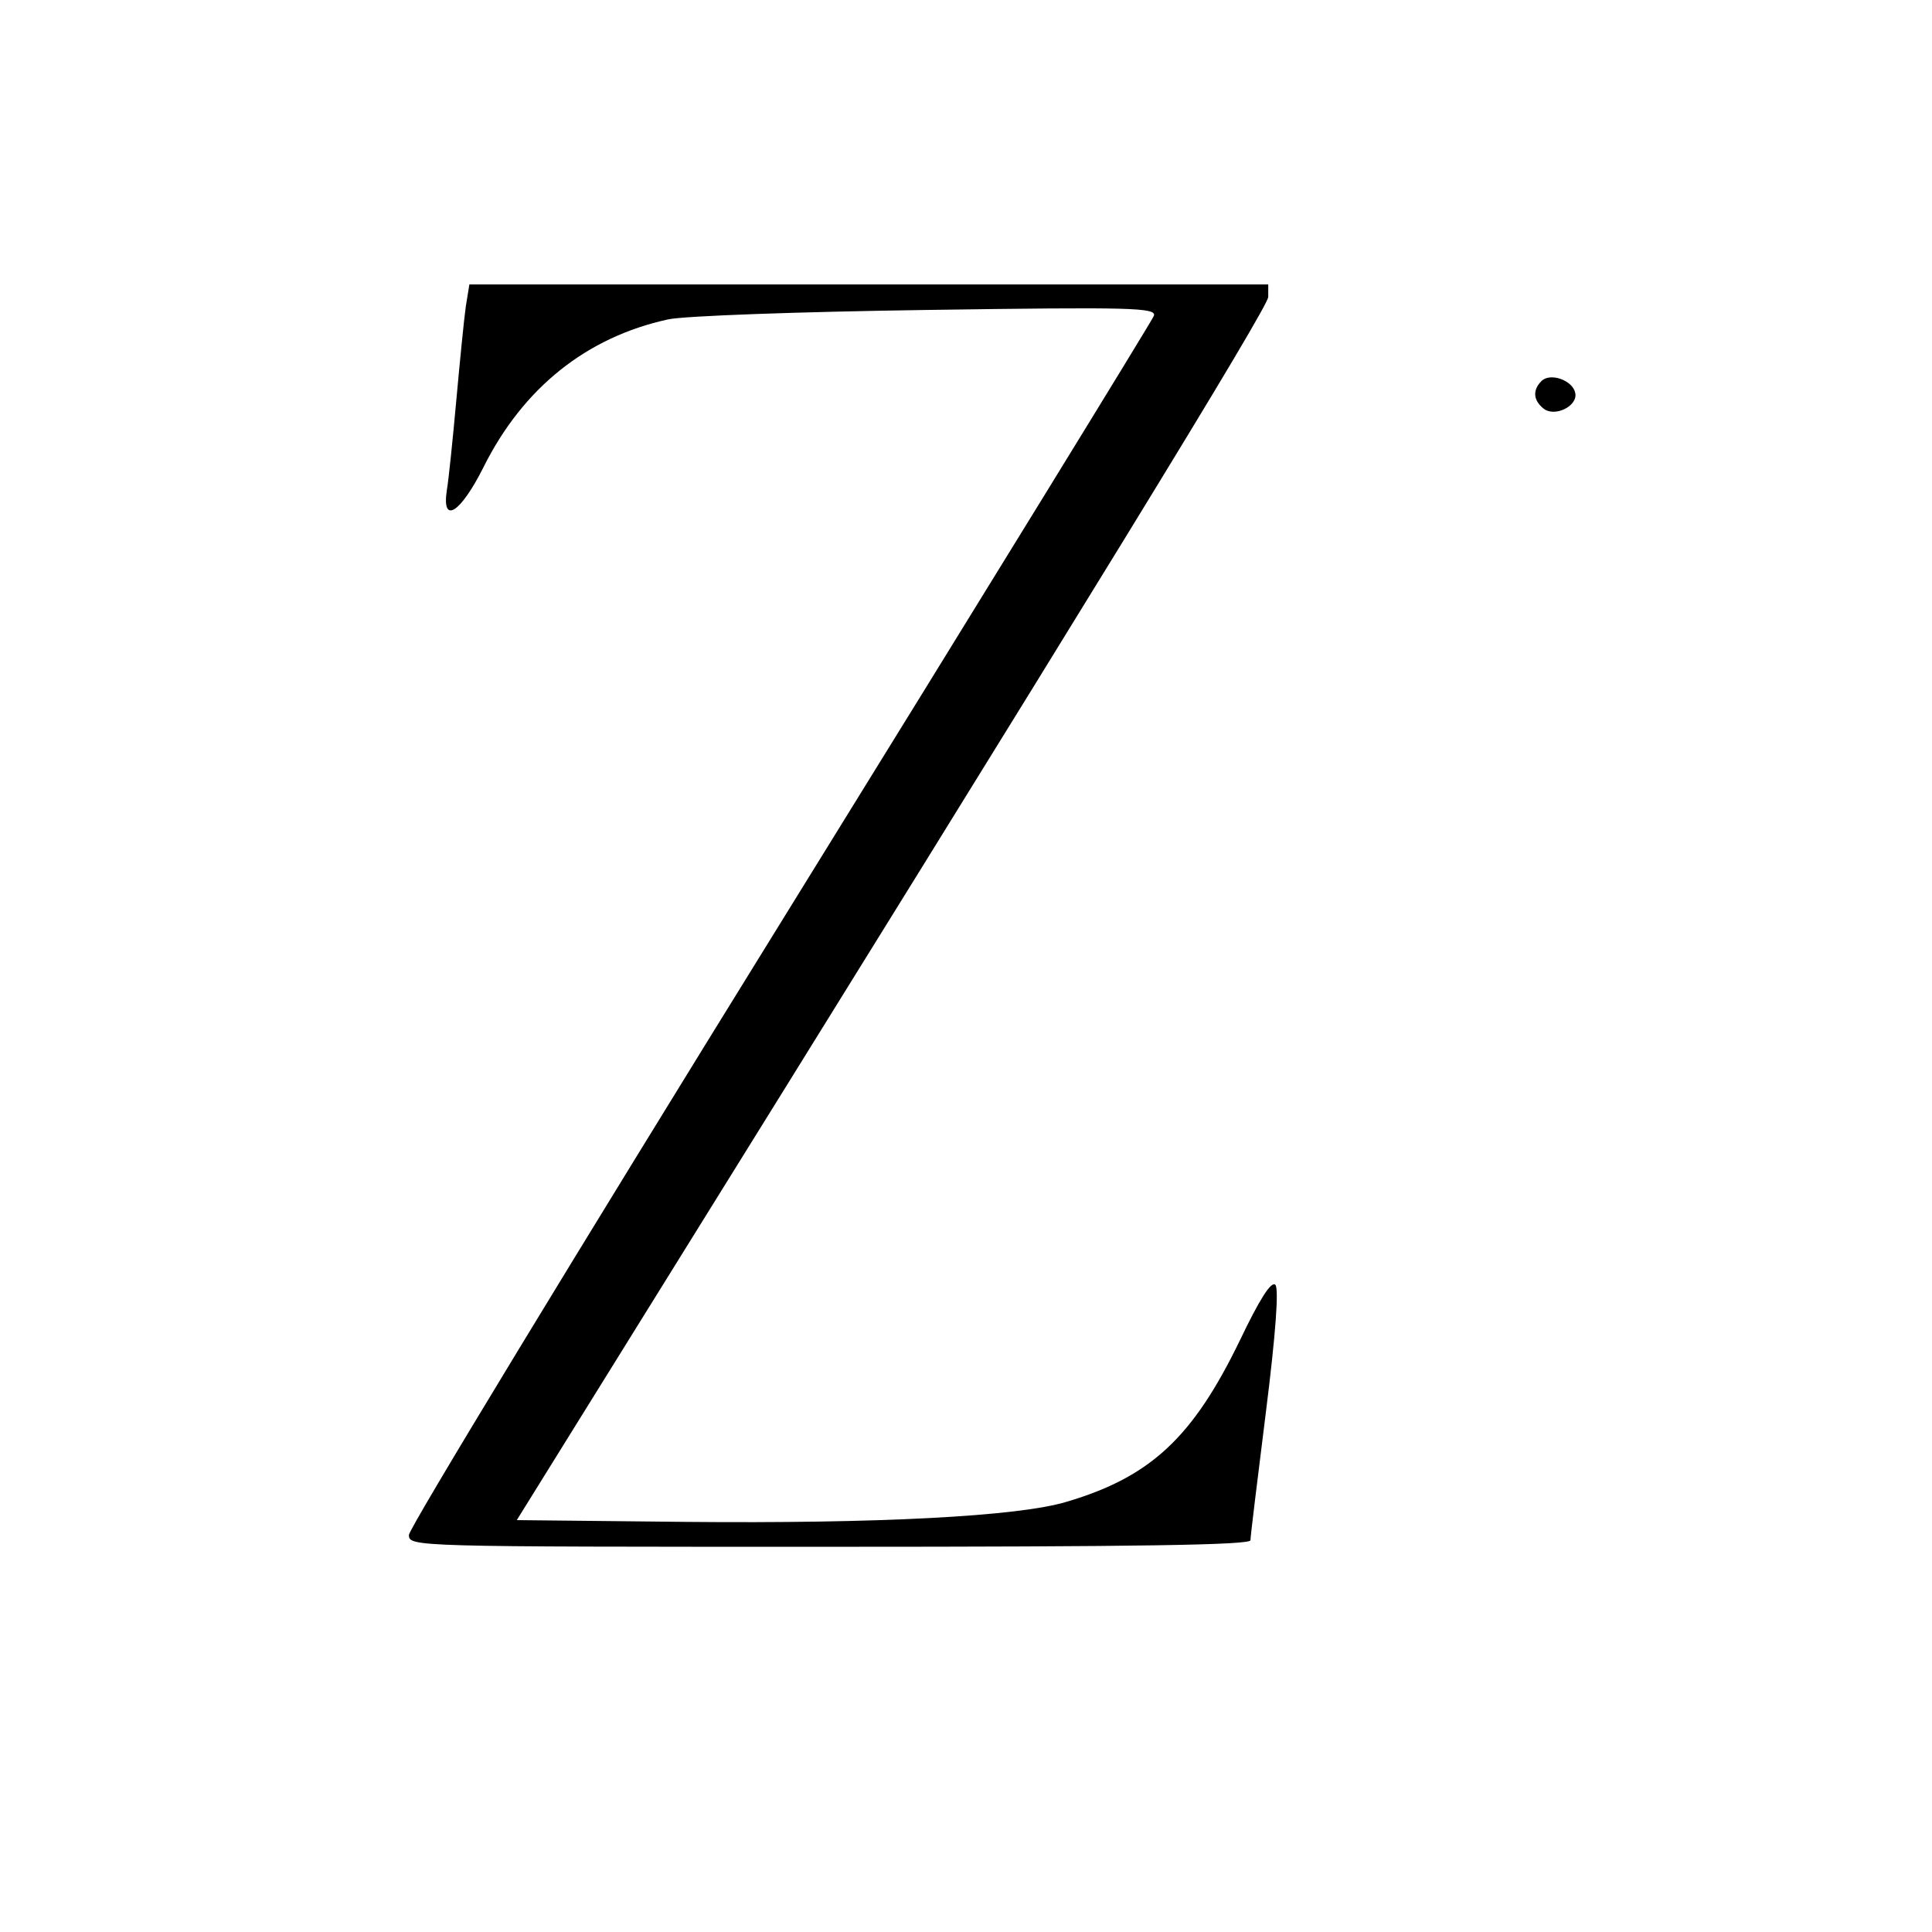 <?xml version="1.0" standalone="no"?>
<!DOCTYPE svg PUBLIC "-//W3C//DTD SVG 20010904//EN" "http://www.w3.org/TR/2001/REC-SVG-20010904/DTD/svg10.dtd">
<svg version="1.0" xmlns="http://www.w3.org/2000/svg" width="326pt" height="326pt" viewBox="0 0 326 326" preserveAspectRatio="xMidYMid meet">
	<g transform="translate(0,326) scale(0.1,-0.1)" fill="#000000" stroke="none">
		<path d="M786 2743 c-3 -21 -10 -92 -16 -158 -6 -66 -13 -135 -16 -152 -9 -59
23 -39 62 39 67 134 174 219 311 249 26 6 223 13 437 16 346 5 388 4 383 -10
-3 -8 -287 -470 -631 -1026 -344 -556 -626 -1020 -626 -1031 0 -20 6 -20 710
-20 523 0 710 3 710 11 0 7 12 104 26 216 17 135 22 209 16 215 -7 7 -27 -25
-60 -94 -79 -163 -150 -230 -292 -272 -82 -25 -321 -37 -642 -34 l-286 3 177
285 c798 1284 1091 1762 1091 1779 l0 21 -674 0 -674 0 -6 -37z" />
		<path d="M2601 2617 c-15 -15 -14 -32 3 -46 19 -16 59 4 54 26 -4 21 -42 35
-57 20z" />
	</g>
</svg>

